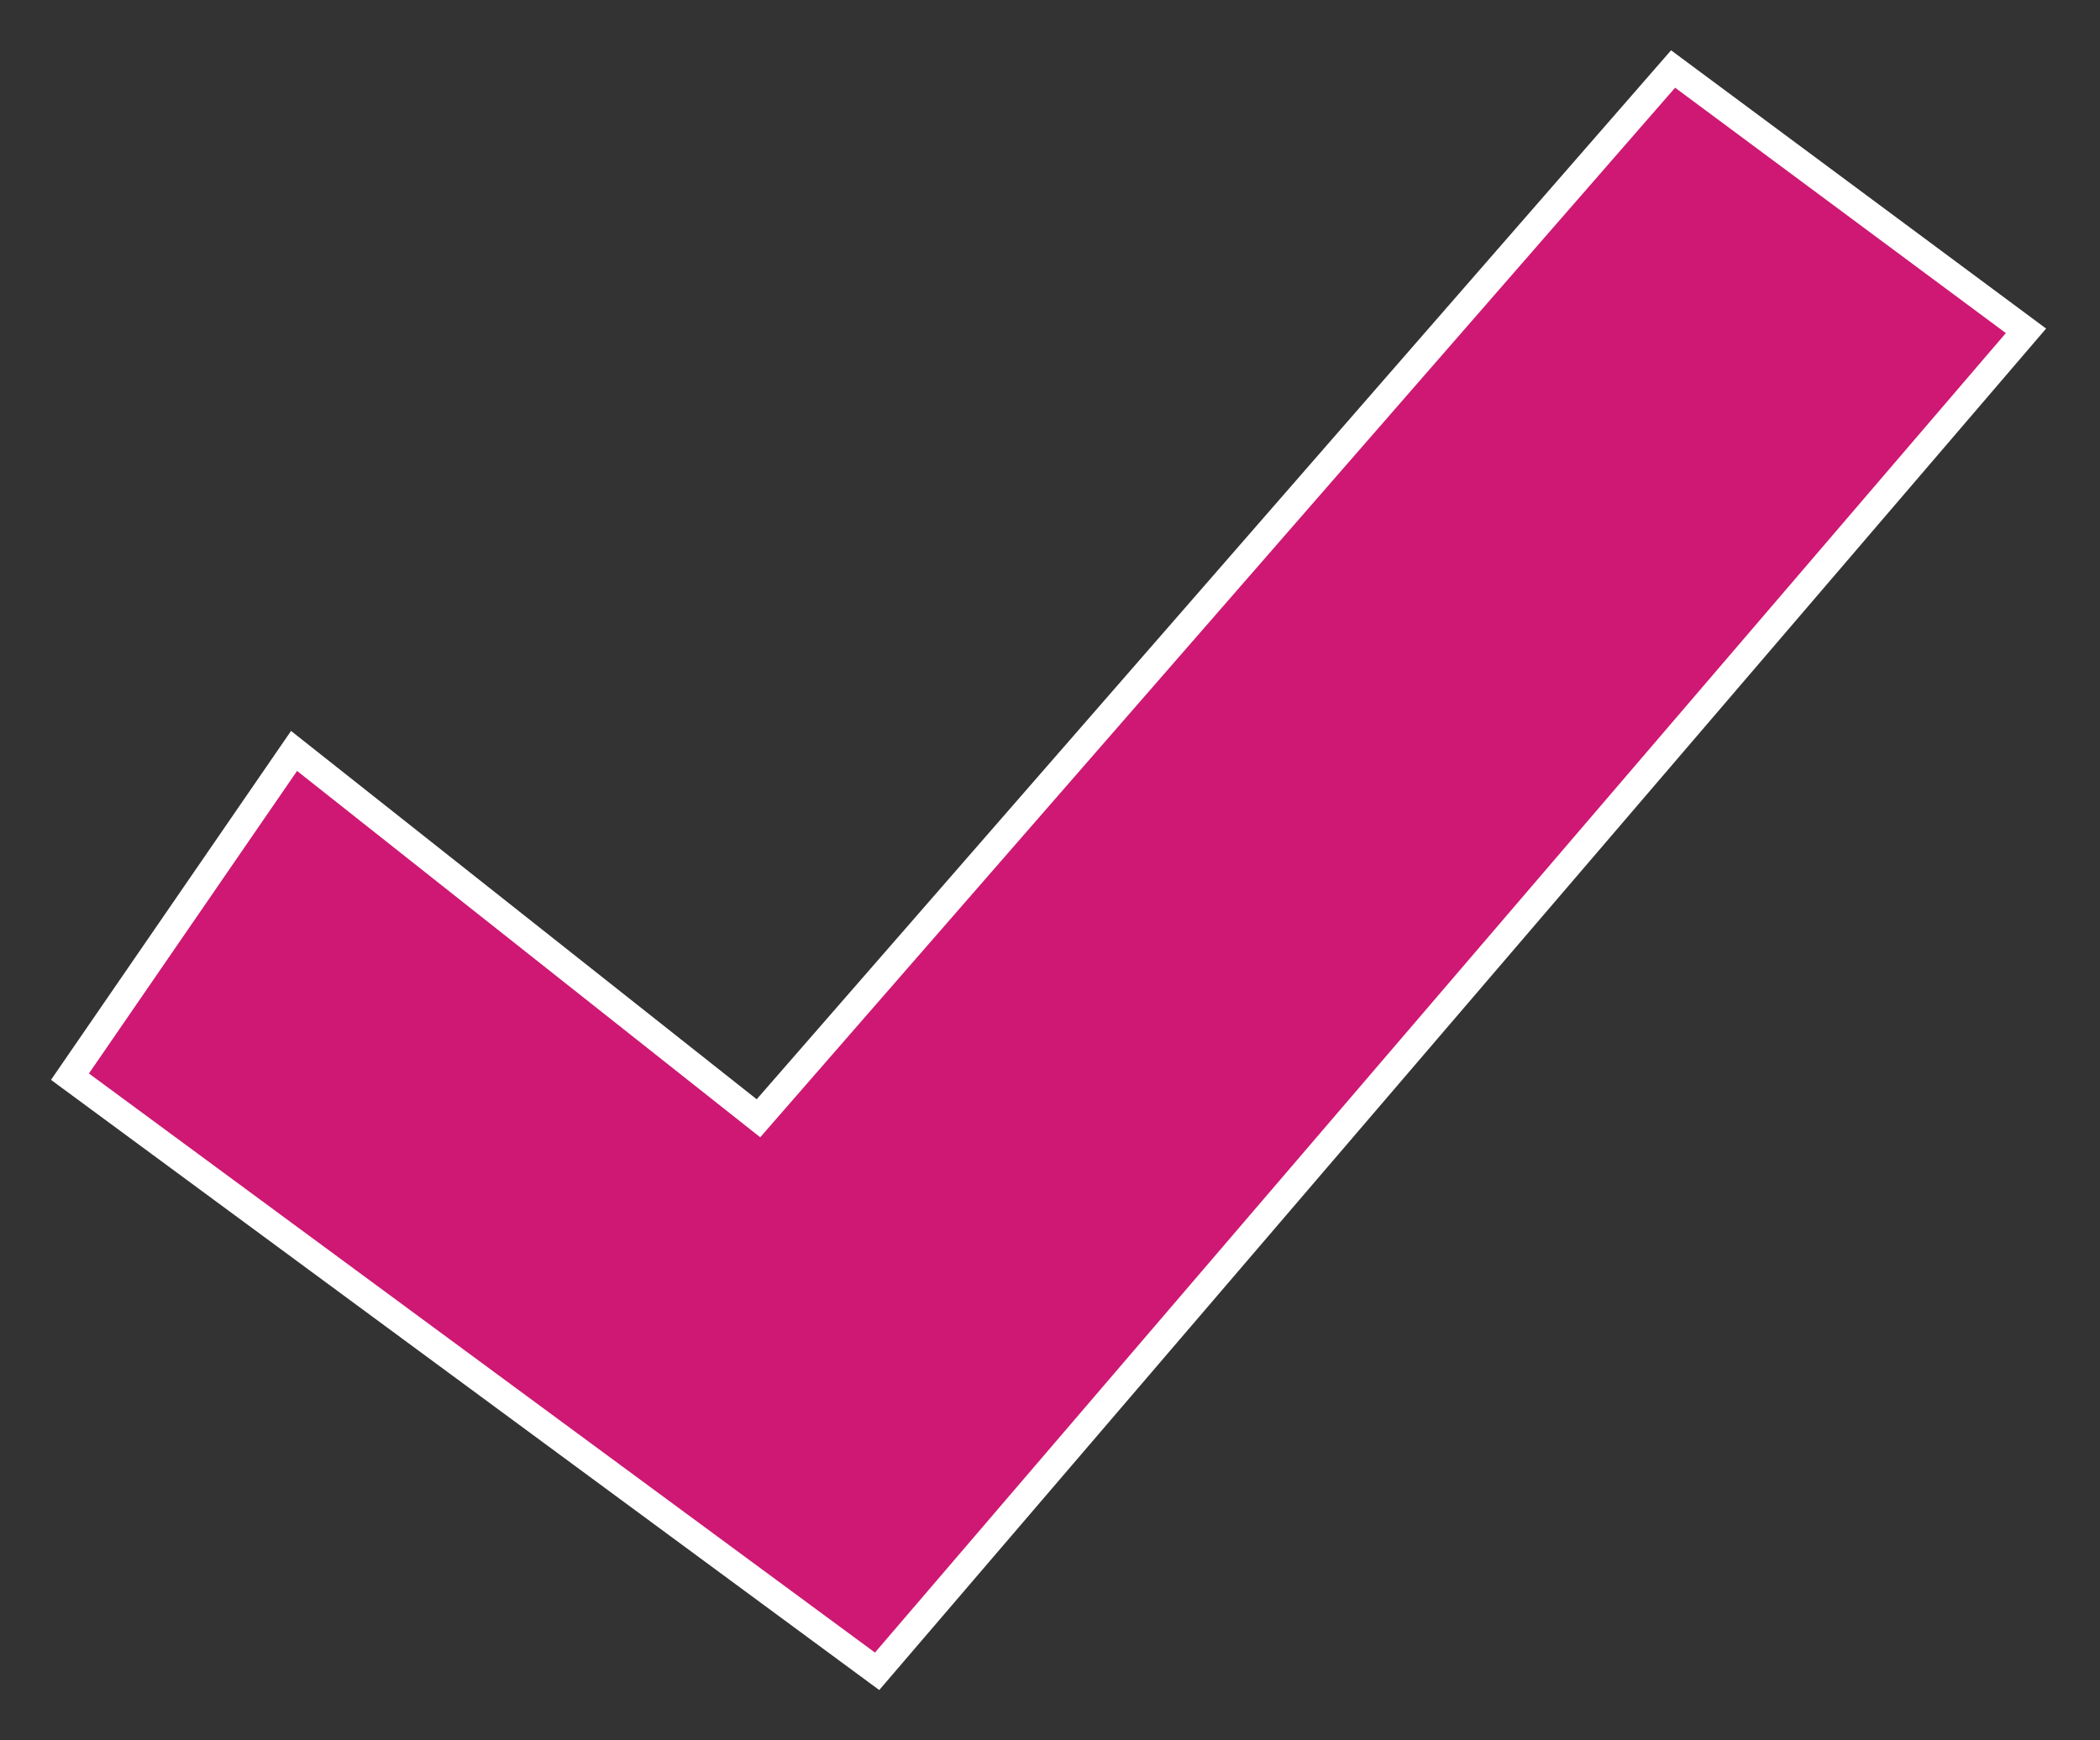 <svg width="76" height="63" viewBox="0 0 76 63" fill="none" xmlns="http://www.w3.org/2000/svg">
<rect x="0" y="0" width="76" height="63" fill="#333333" stroke="none"/>
<path d="M10.642 27.184L2.532 38.976L31.743 60.502L73.321 11.976L60.55 2.498L27.449 40.482L10.642 27.184Z" fill="#CE1873" stroke="white" stroke-miterlimit="10"/>
</svg>
